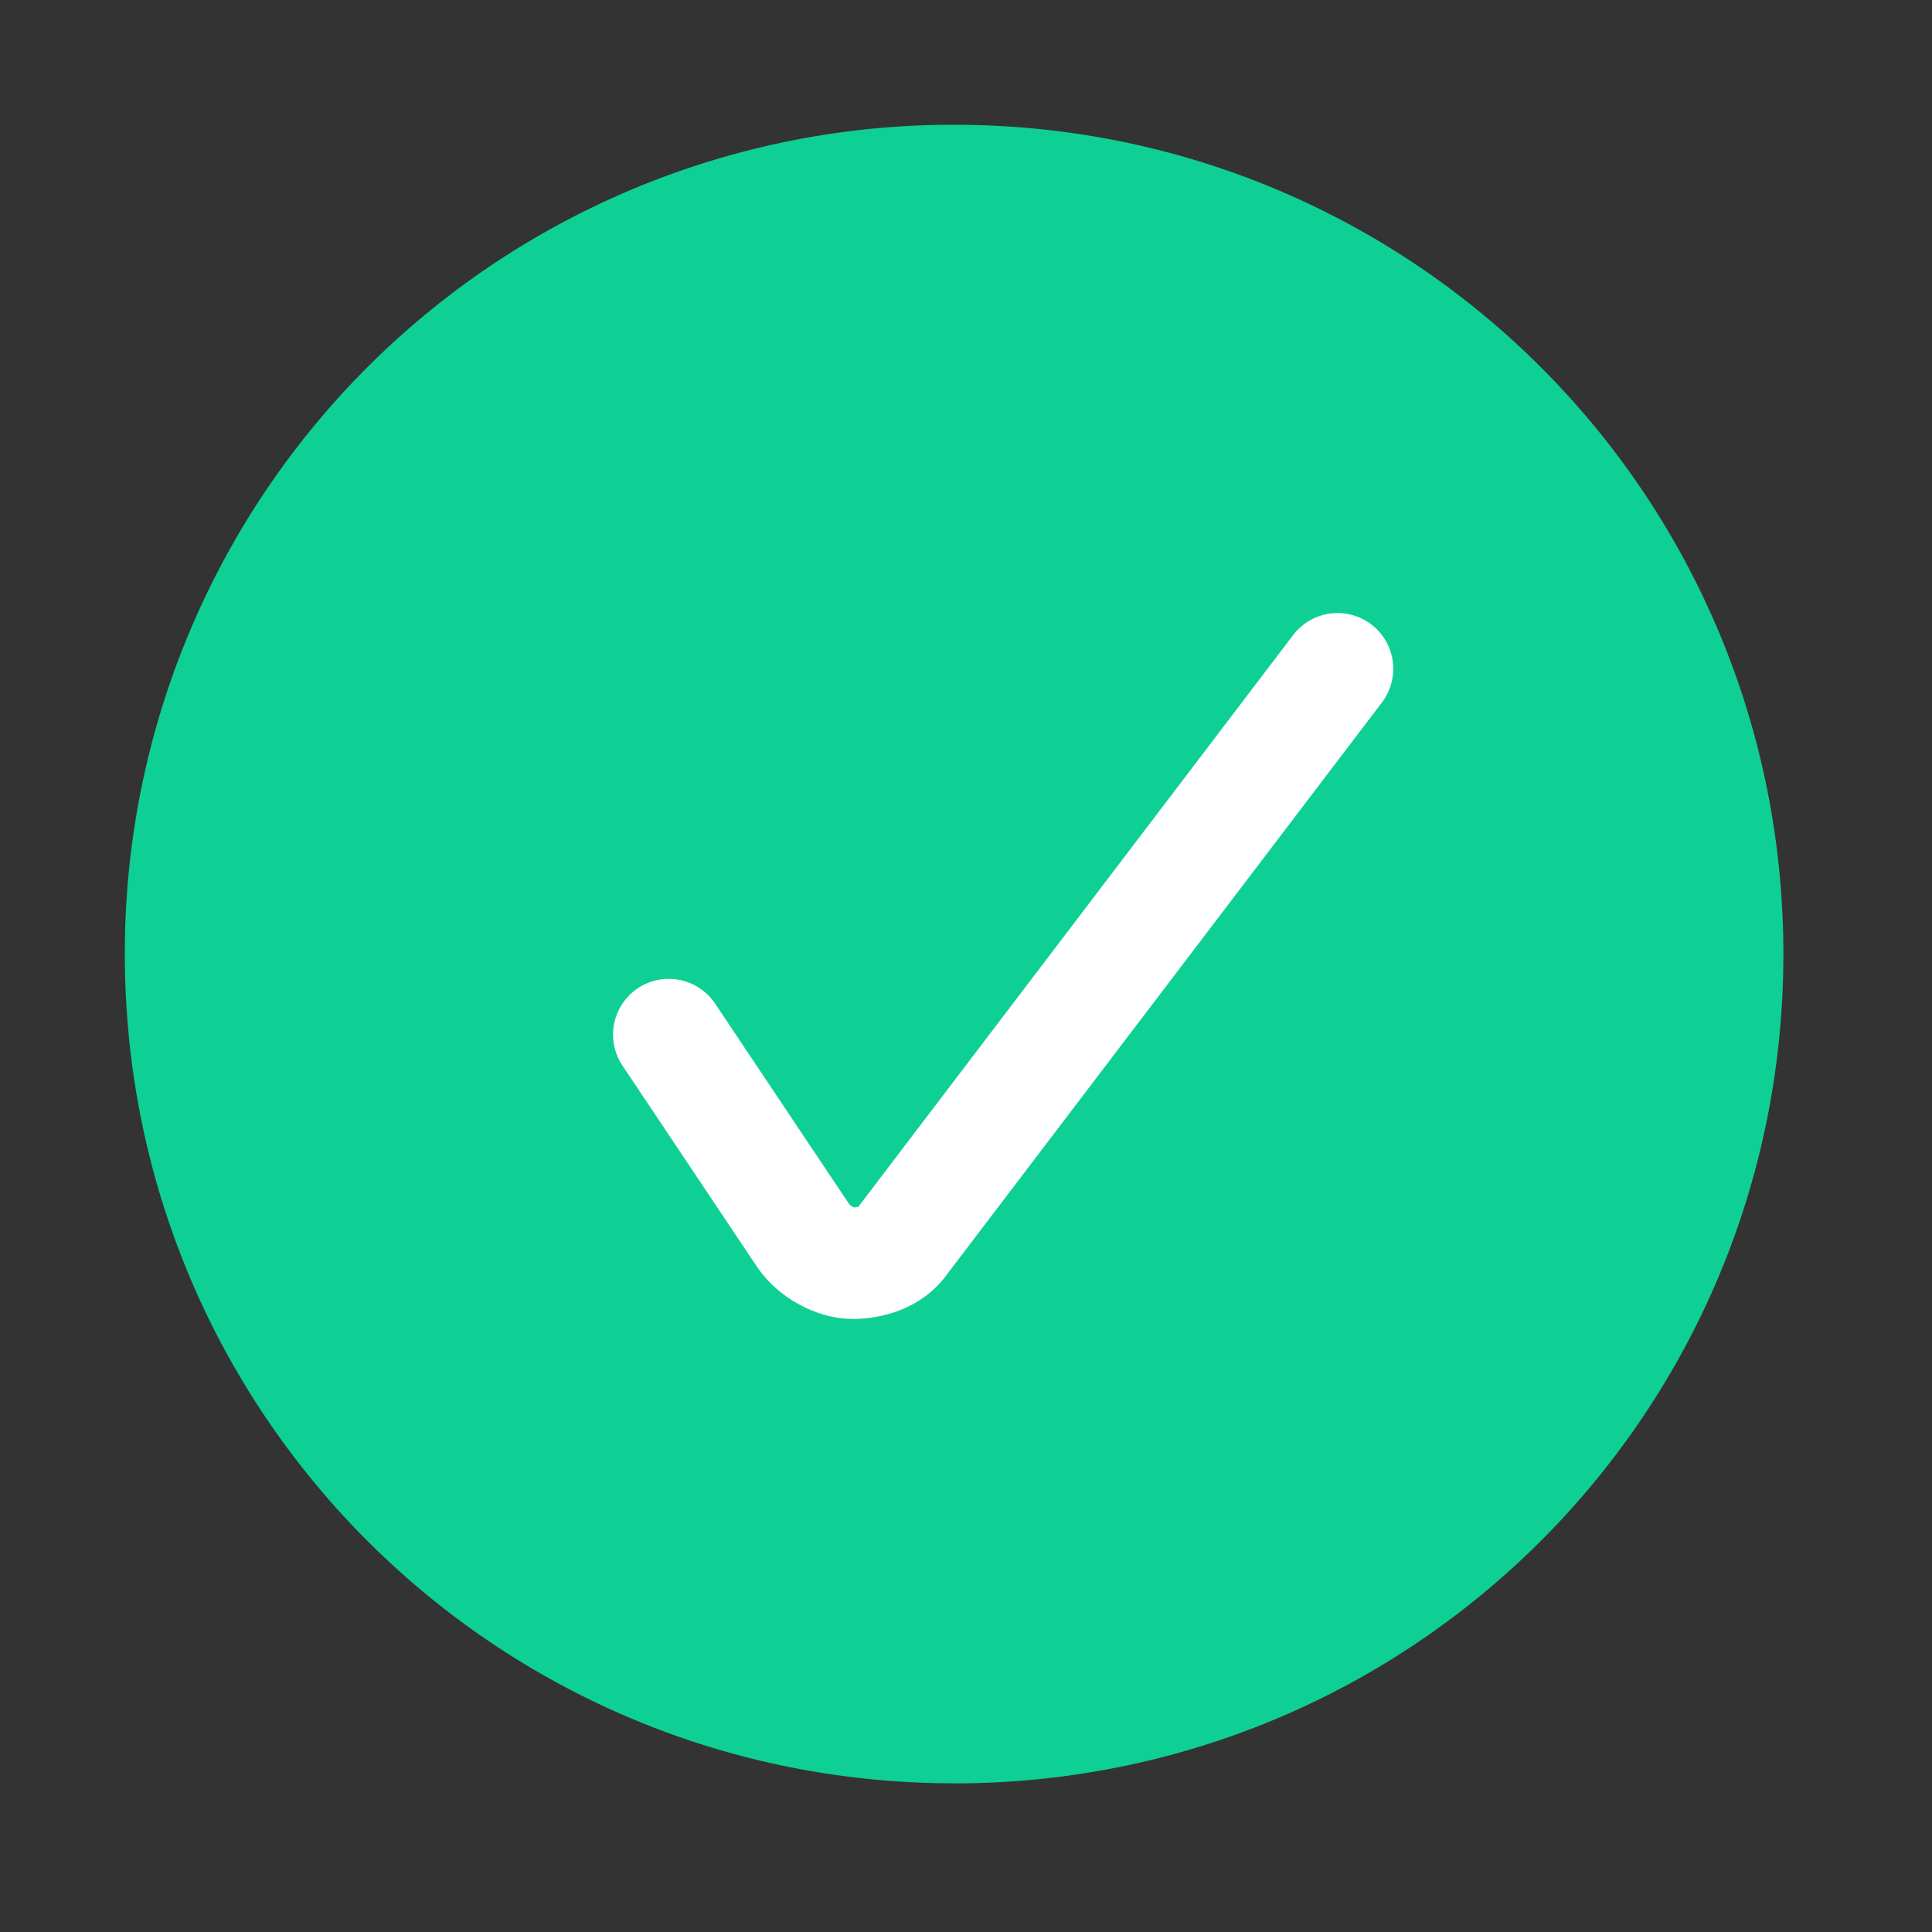 <svg viewBox="0 0 26 26" fill="none" xmlns="http://www.w3.org/2000/svg"><rect x="0" y="0" width="26" height="26" fill="#333333" stroke="none"/><path d="M12.84 24C19.018 24 24 19.017 24 12.839s-4.982-11.16-11.16-11.16a11.142 11.142 0 00-11.16 11.16c0 6.178 4.982 11.16 11.16 11.16z" fill="#0ED094"/><path d="M9 13.923l1.8 2.692c.15.231.45.385.675.385.225 0 .525-.077.675-.308L18 9" stroke="#fff" stroke-width="1.5" stroke-linecap="round" stroke-linejoin="round"/></svg>